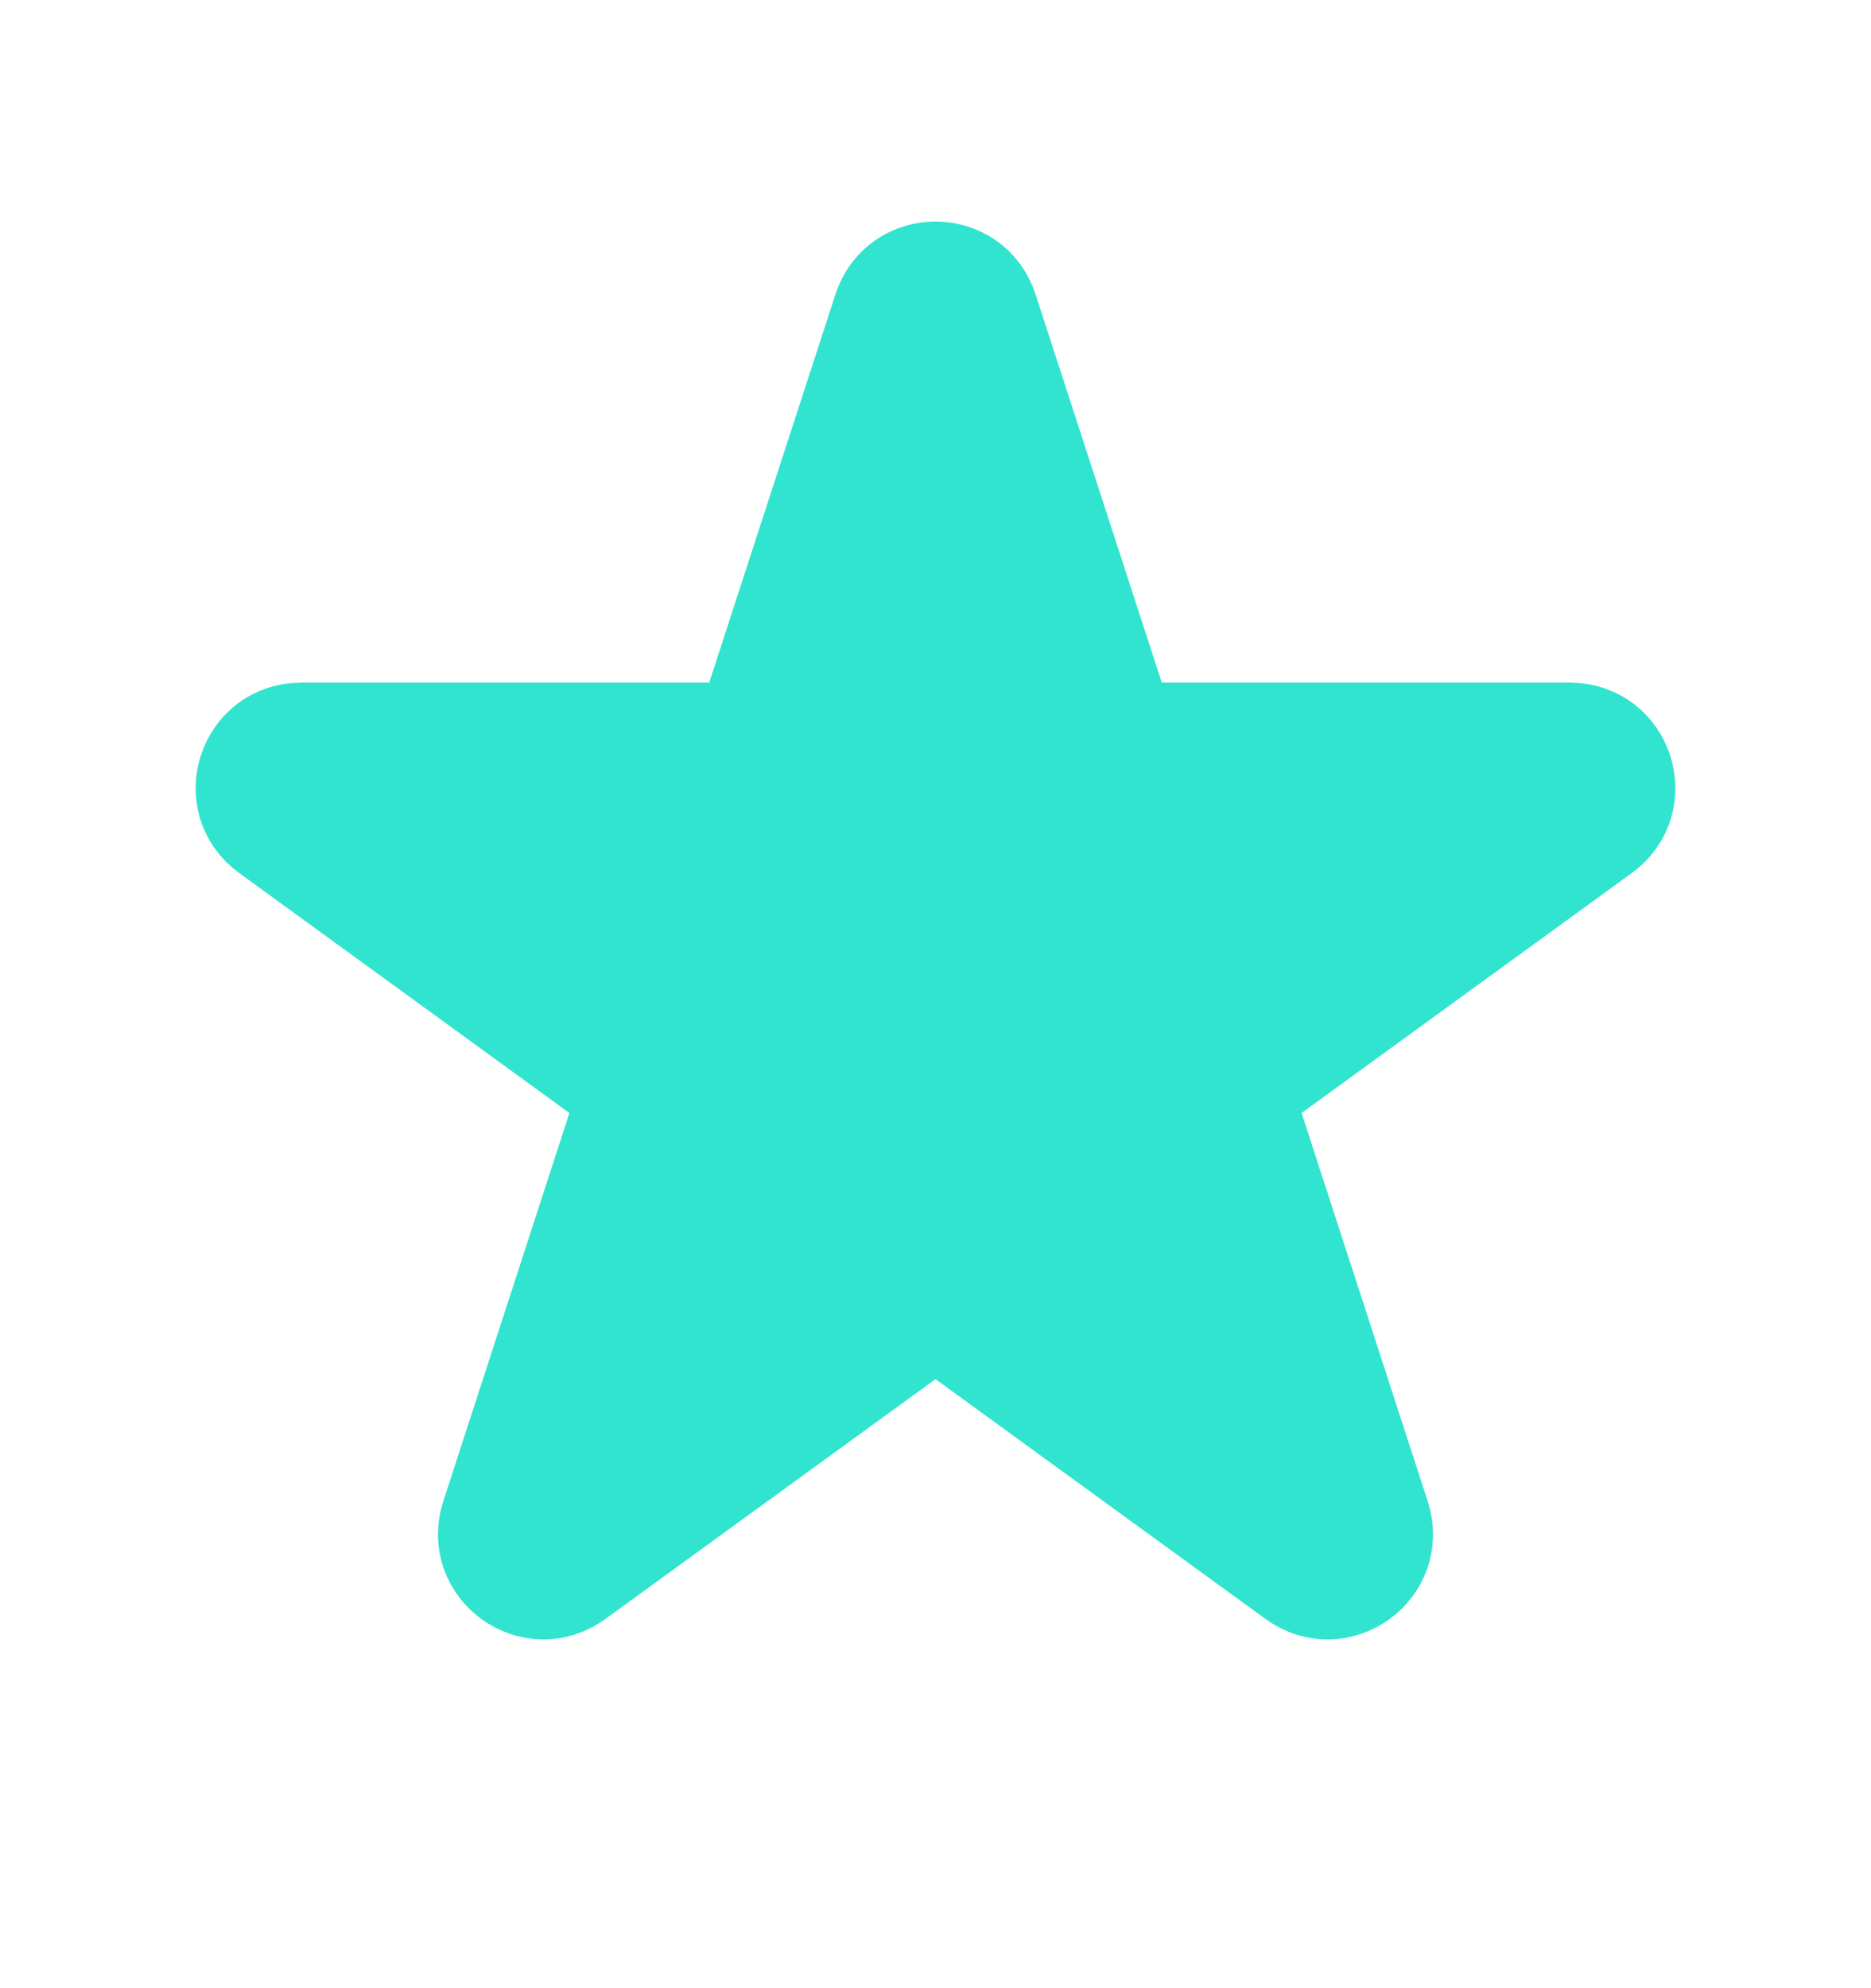 <svg width="16" height="17" viewBox="0 0 16 17" fill="none" xmlns="http://www.w3.org/2000/svg">
<path d="M7.62 2.671C7.739 2.302 8.261 2.302 8.38 2.671L9.482 6.06C9.535 6.225 9.689 6.337 9.862 6.337H13.426C13.814 6.337 13.975 6.833 13.661 7.06L10.778 9.155C10.638 9.257 10.579 9.438 10.633 9.603L11.734 12.992C11.854 13.361 11.432 13.667 11.118 13.44L8.235 11.345C8.095 11.243 7.905 11.243 7.765 11.345L4.881 13.44C4.568 13.667 4.146 13.361 4.266 12.992L5.367 9.603C5.421 9.438 5.362 9.257 5.222 9.155L2.339 7.06C2.025 6.833 2.186 6.337 2.574 6.337H6.138C6.311 6.337 6.465 6.225 6.518 6.06L7.62 2.671Z" fill="#31E4CF" stroke="#31E4CF"/>
</svg>
